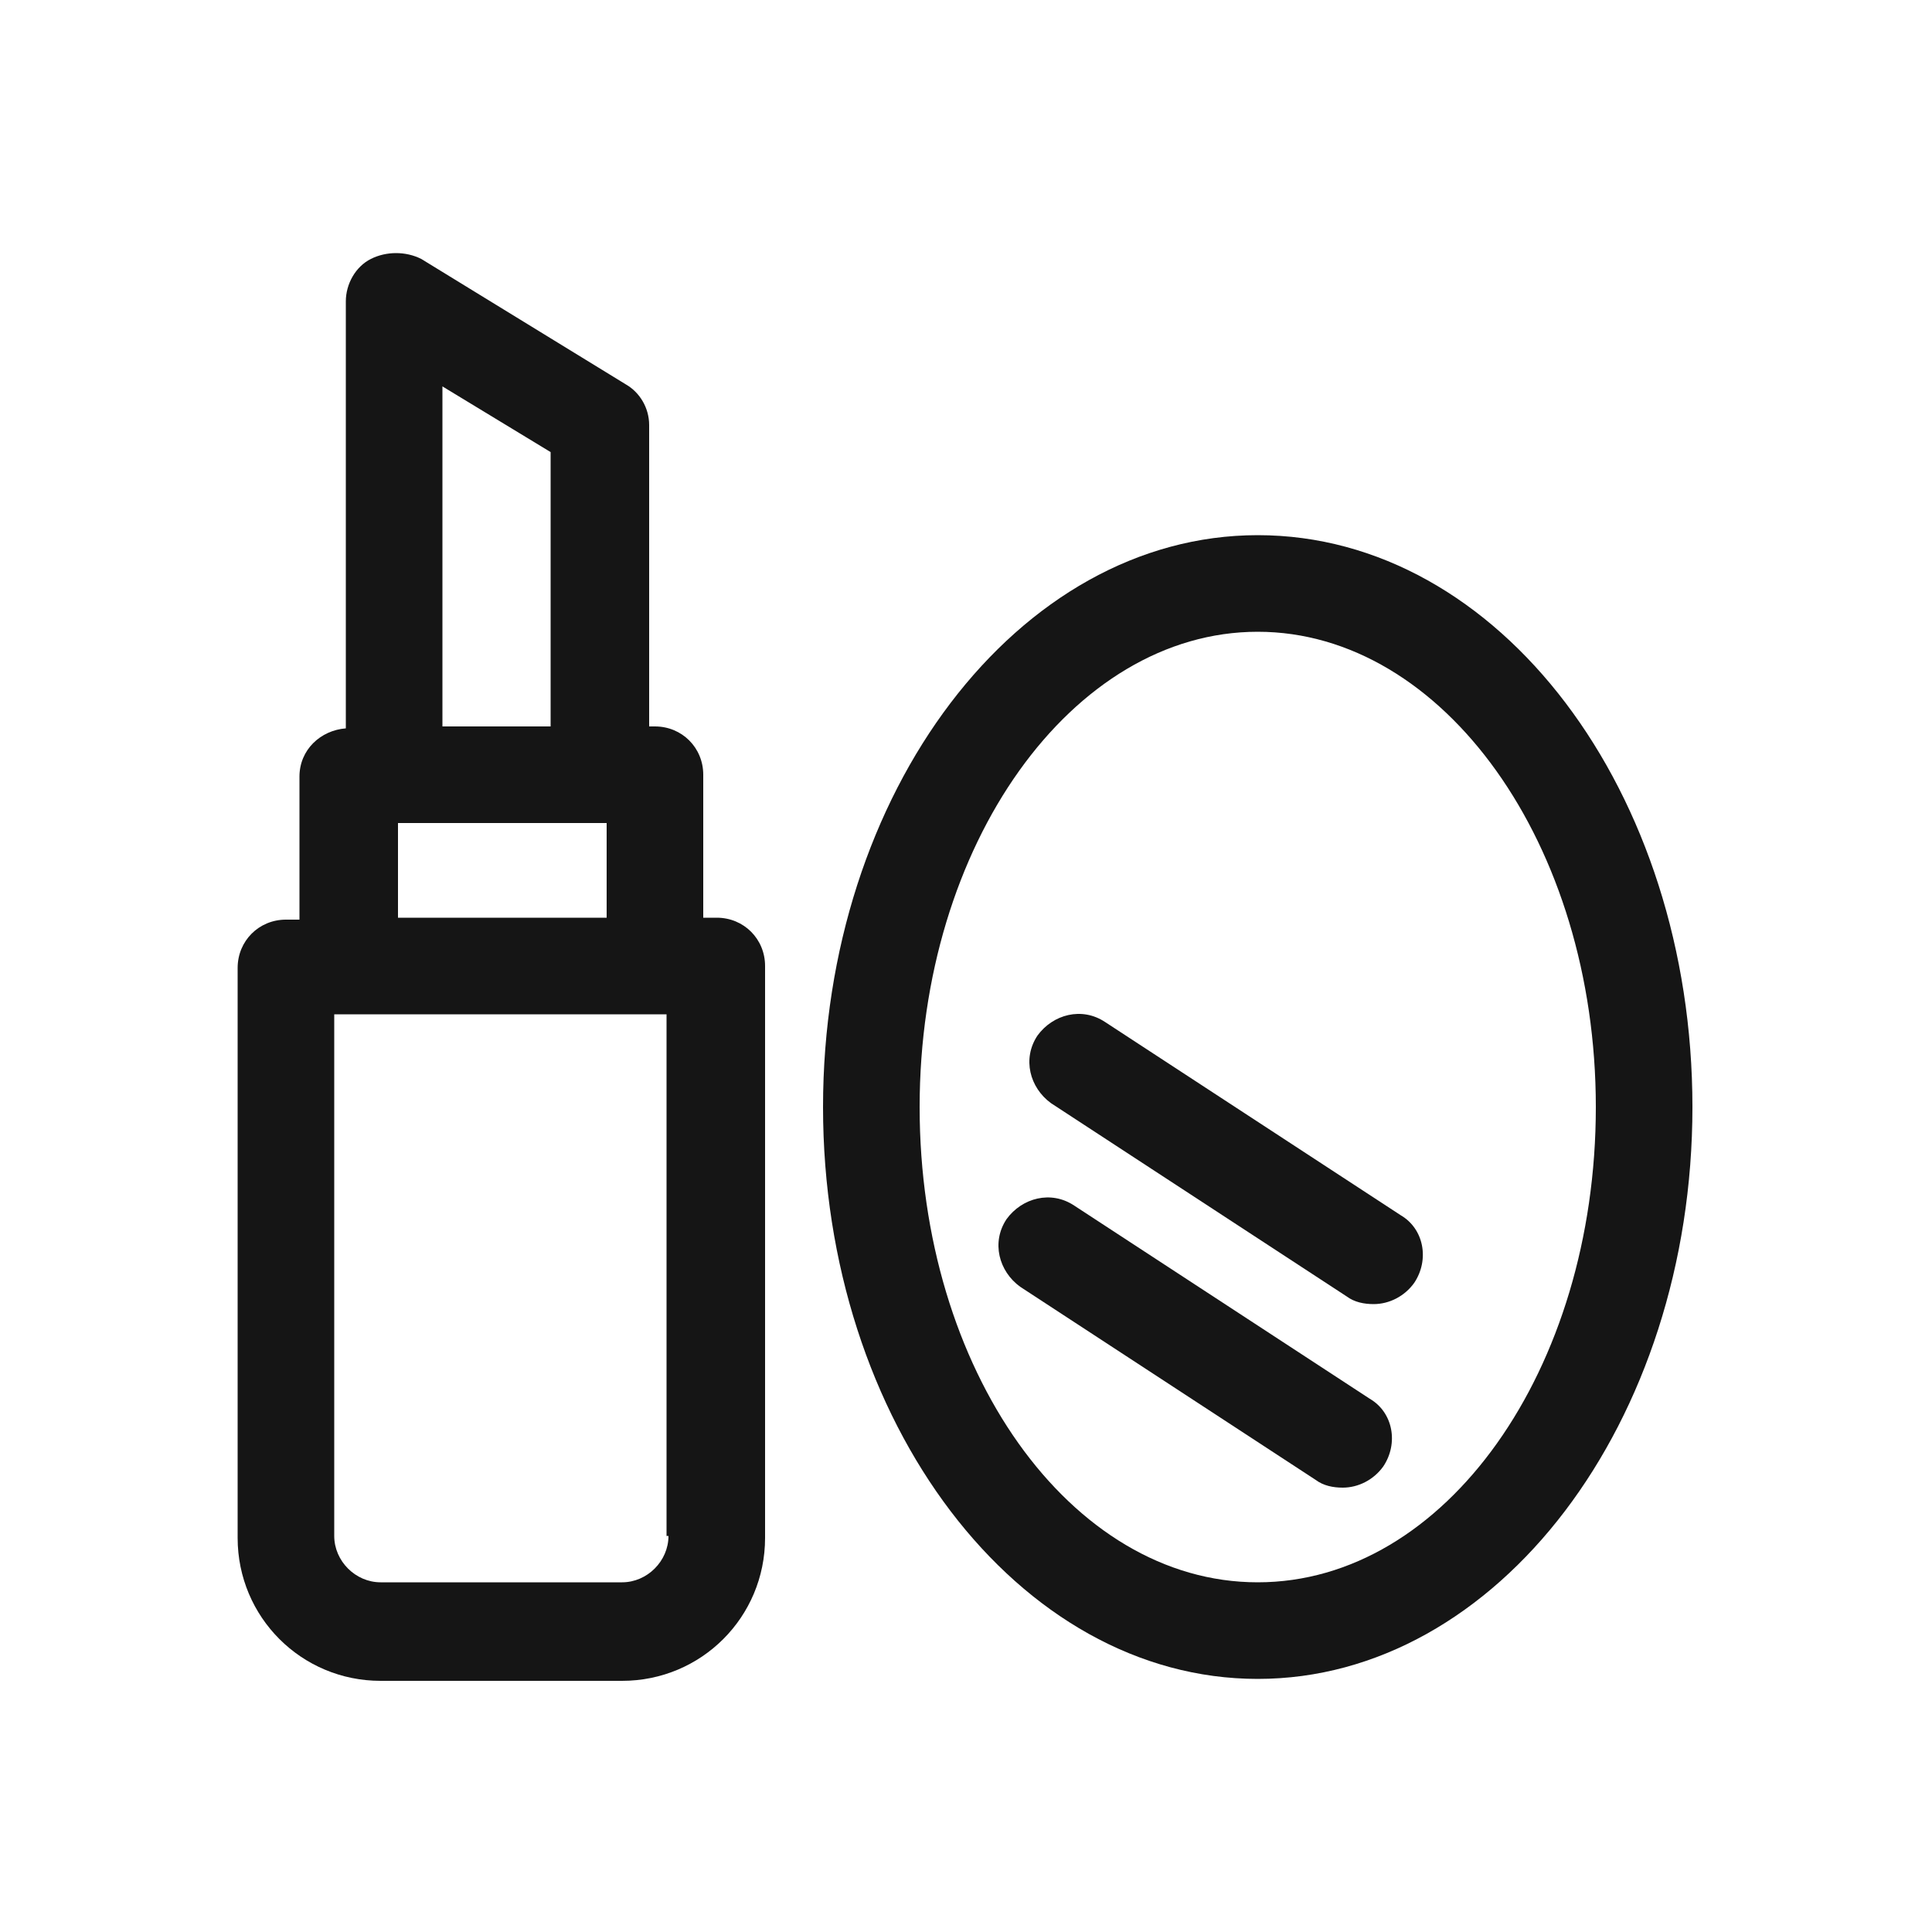 <?xml version="1.0" encoding="UTF-8"?> <svg xmlns="http://www.w3.org/2000/svg" xmlns:xlink="http://www.w3.org/1999/xlink" version="1.1" id="Layer_1" x="0px" y="0px" viewBox="0 0 100 100" style="enable-background:new 0 0 100 100;" xml:space="preserve"> <style type="text/css"> .st0{fill:#151515;} .st1{display:none;} .st2{display:inline;fill:#151515;} </style> <g> <path class="st0" d="M37.1,47.5h-0.7v-7.4c0-1.4-1.1-2.5-2.5-2.5h-0.3V22c0-0.9-0.5-1.7-1.2-2.1l-10.6-6.5C21,13,20,13,19.2,13.4 c-0.8,0.4-1.3,1.3-1.3,2.2v22.1c-1.3,0.1-2.4,1.1-2.4,2.5v7.4h-0.7c-1.4,0-2.5,1.1-2.5,2.5v29.5c0,4.1,3.3,7.4,7.4,7.4h12.5 c4.1,0,7.4-3.3,7.4-7.4V50C39.6,48.6,38.5,47.5,37.1,47.5z M22.9,20l5.6,3.4v14.2h-5.6V20z M20.6,42.6h10.5h0.3v4.9H20.6V42.6z M34.6,79.5c0,1.3-1.1,2.4-2.4,2.4H19.7c-1.3,0-2.4-1.1-2.4-2.4v-27h0.7h15.8h0.7V79.5z"></path> <path class="st0" d="M65.1,27.7c-12.4,0-22.5,13.3-22.5,29.6c0,16.3,10.1,29.6,22.5,29.6s22.5-13.3,22.5-29.6 C87.6,41,77.6,27.7,65.1,27.7z M65.1,81.9c-9.7,0-17.5-11-17.5-24.6s7.9-24.6,17.5-24.6s17.5,11,17.5,24.6S74.8,81.9,65.1,81.9z"></path> <path class="st0" d="M70.9,72.4l-15.3-10c-1.2-0.8-2.7-0.4-3.5,0.7c-0.8,1.2-0.4,2.7,0.7,3.5l15.3,10c0.4,0.3,0.9,0.4,1.4,0.4 c0.8,0,1.6-0.4,2.1-1.1C72.4,74.7,72.1,73.1,70.9,72.4z"></path> <path class="st0" d="M72.5,62.9l-15.3-10c-1.2-0.8-2.7-0.4-3.5,0.7c-0.8,1.2-0.4,2.7,0.7,3.5l15.3,10c0.4,0.3,0.9,0.4,1.4,0.4 c0.8,0,1.6-0.4,2.1-1.1C74,65.2,73.7,63.6,72.5,62.9z"></path> </g> </svg> 
